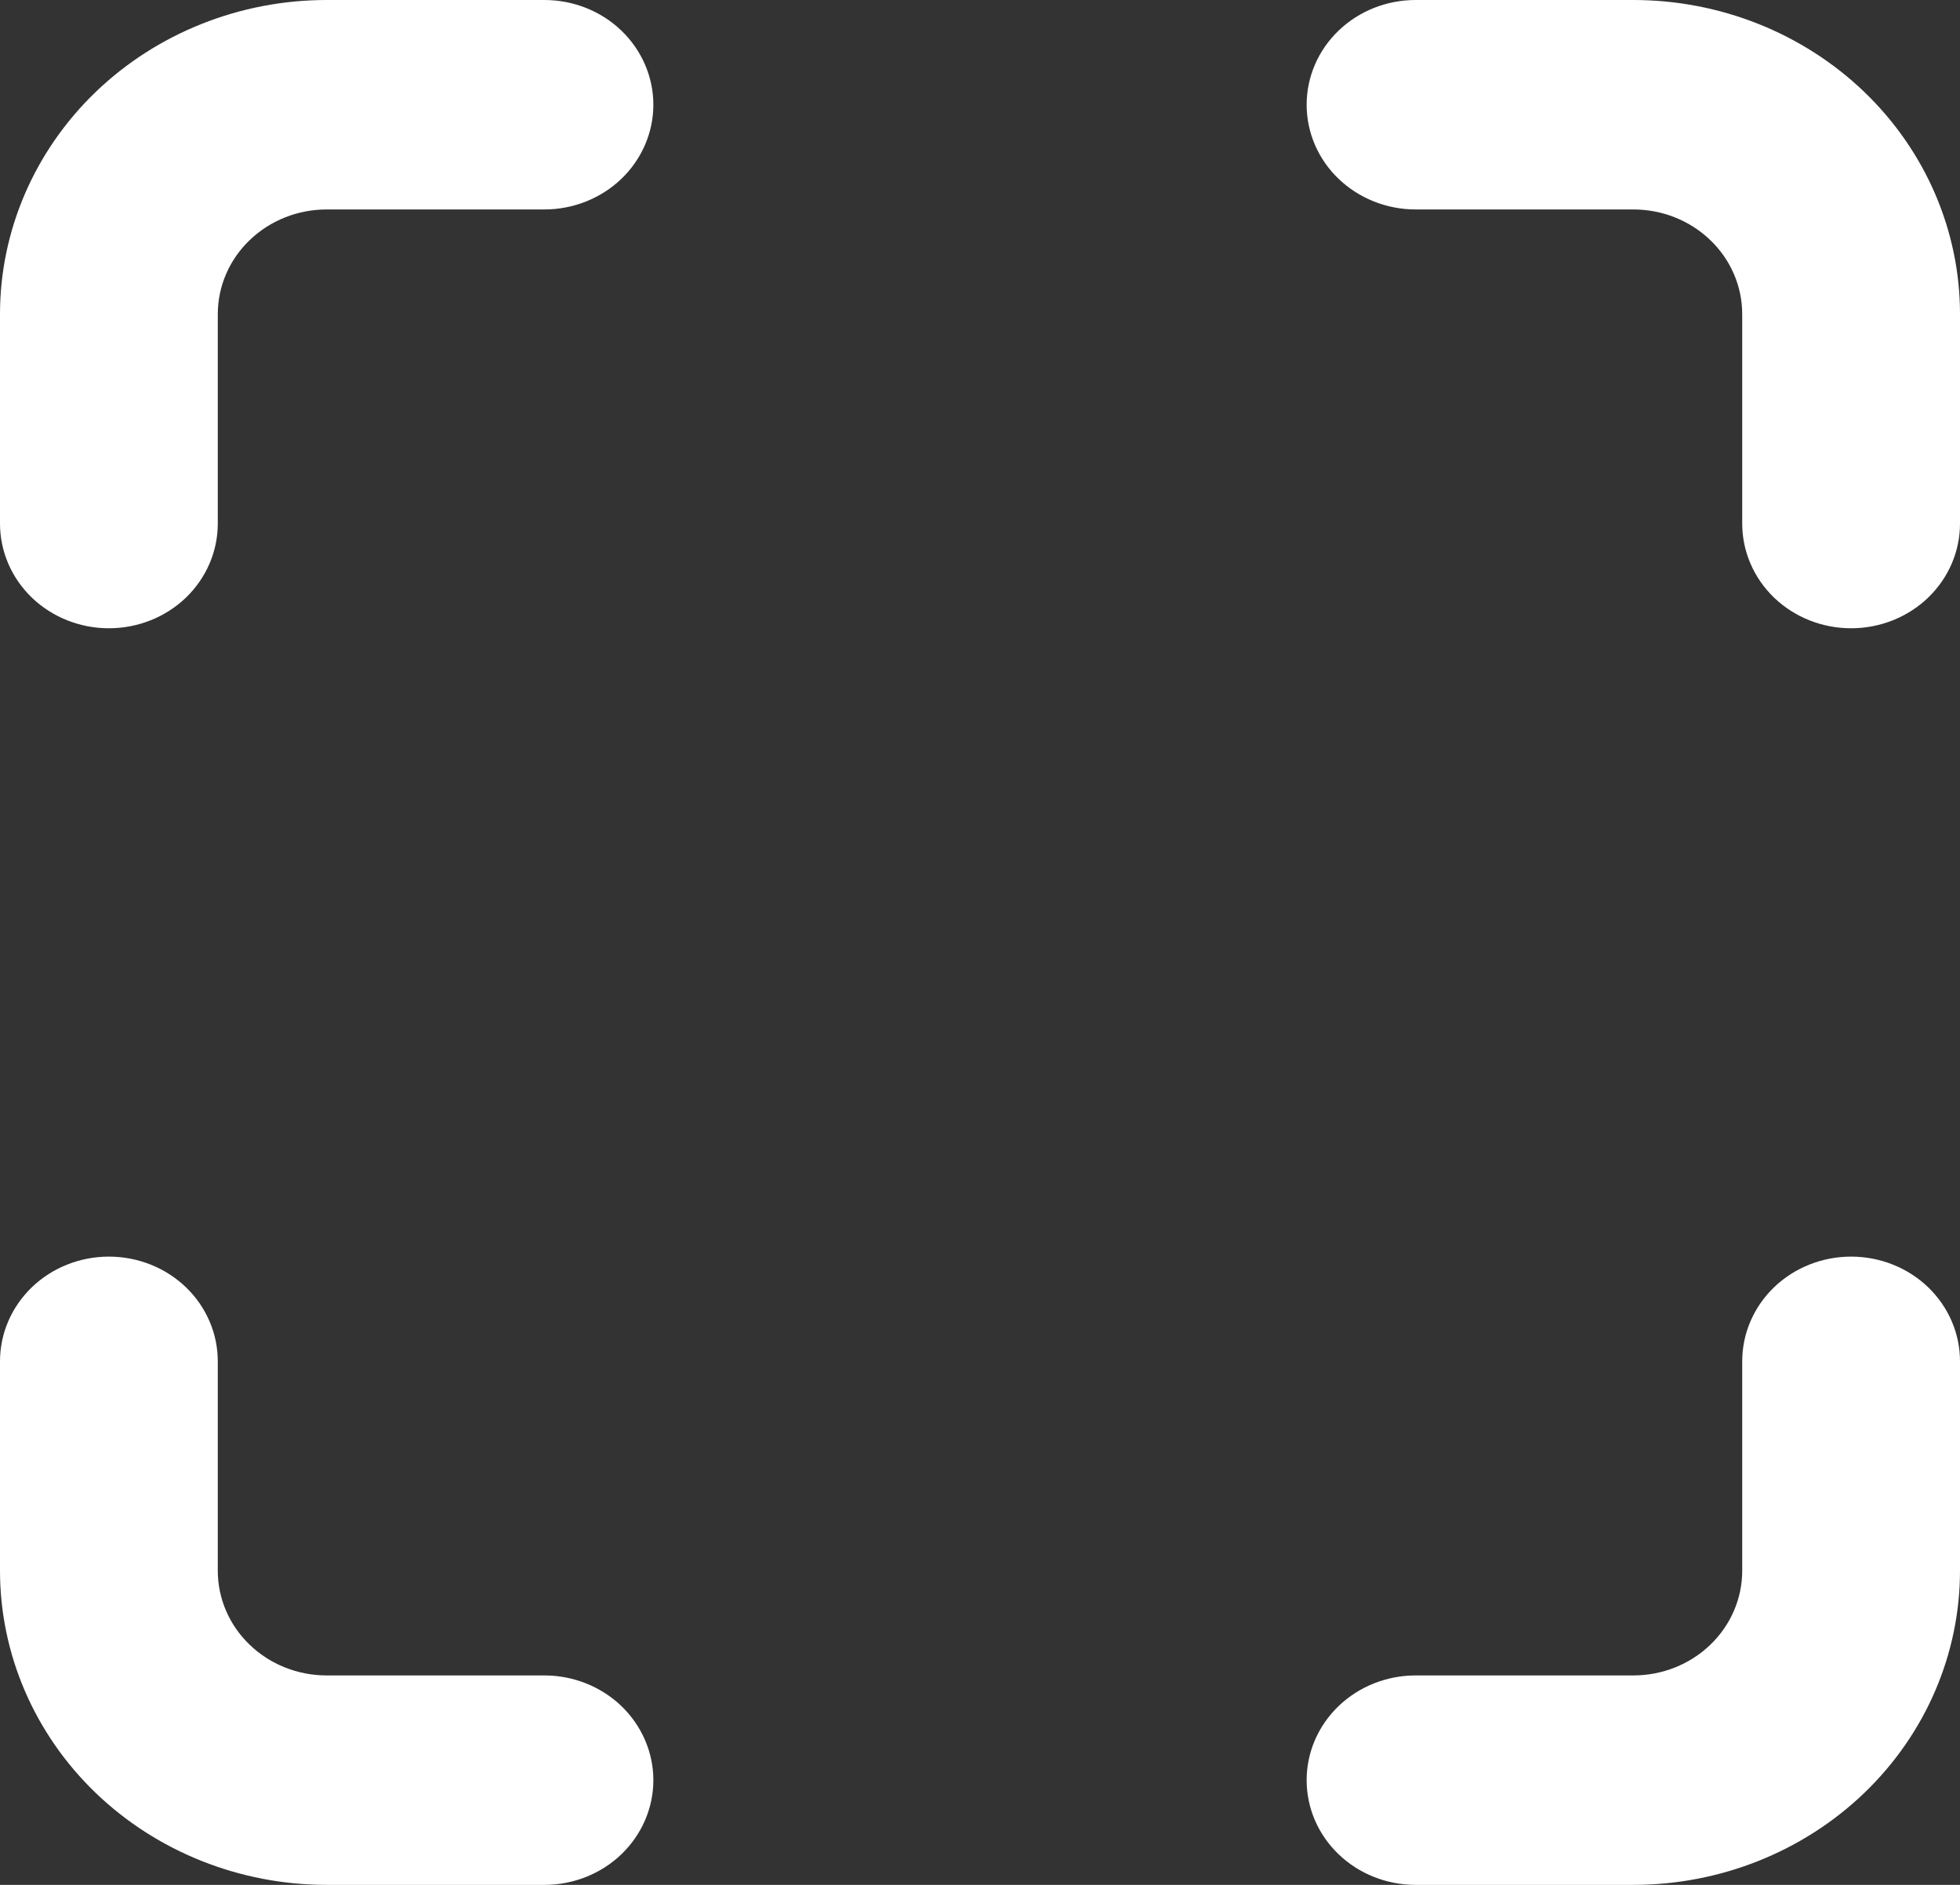 <svg width="26" height="25" viewBox="0 0 26 25" fill="none" xmlns="http://www.w3.org/2000/svg">
<rect x="0" y="0" width="26" height="25" fill="#333333" stroke="none"/>
<path d="M2.889 4.167C2.889 3.798 3.041 3.445 3.312 3.185C3.583 2.924 3.95 2.778 4.333 2.778H7.222C7.605 2.778 7.973 2.631 8.244 2.371C8.514 2.111 8.667 1.757 8.667 1.389C8.667 1.021 8.514 0.667 8.244 0.407C7.973 0.146 7.605 0 7.222 0H4.333C3.184 0 2.082 0.439 1.269 1.22C0.457 2.002 0 3.062 0 4.167V6.944C0 7.313 0.152 7.666 0.423 7.927C0.694 8.187 1.061 8.333 1.444 8.333C1.828 8.333 2.195 8.187 2.466 7.927C2.737 7.666 2.889 7.313 2.889 6.944V4.167ZM2.889 20.833C2.889 21.202 3.041 21.555 3.312 21.815C3.583 22.076 3.95 22.222 4.333 22.222H7.222C7.605 22.222 7.973 22.369 8.244 22.629C8.514 22.89 8.667 23.243 8.667 23.611C8.667 23.98 8.514 24.333 8.244 24.593C7.973 24.854 7.605 25 7.222 25H4.333C3.184 25 2.082 24.561 1.269 23.78C0.457 22.998 0 21.938 0 20.833V18.056C0 17.687 0.152 17.334 0.423 17.073C0.694 16.813 1.061 16.667 1.444 16.667C1.828 16.667 2.195 16.813 2.466 17.073C2.737 17.334 2.889 17.687 2.889 18.056V20.833ZM21.667 2.778C22.05 2.778 22.417 2.924 22.688 3.185C22.959 3.445 23.111 3.798 23.111 4.167V6.944C23.111 7.313 23.263 7.666 23.534 7.927C23.805 8.187 24.172 8.333 24.556 8.333C24.939 8.333 25.306 8.187 25.577 7.927C25.848 7.666 26 7.313 26 6.944V4.167C26 3.062 25.544 2.002 24.731 1.22C23.918 0.439 22.816 0 21.667 0H18.778C18.395 0 18.027 0.146 17.756 0.407C17.485 0.667 17.333 1.021 17.333 1.389C17.333 1.757 17.485 2.111 17.756 2.371C18.027 2.631 18.395 2.778 18.778 2.778H21.667ZM23.111 20.833C23.111 21.202 22.959 21.555 22.688 21.815C22.417 22.076 22.05 22.222 21.667 22.222H18.778C18.395 22.222 18.027 22.369 17.756 22.629C17.485 22.89 17.333 23.243 17.333 23.611C17.333 23.98 17.485 24.333 17.756 24.593C18.027 24.854 18.395 25 18.778 25H21.667C22.816 25 23.918 24.561 24.731 23.78C25.544 22.998 26 21.938 26 20.833V18.056C26 17.687 25.848 17.334 25.577 17.073C25.306 16.813 24.939 16.667 24.556 16.667C24.172 16.667 23.805 16.813 23.534 17.073C23.263 17.334 23.111 17.687 23.111 18.056V20.833Z" fill="white"/>
</svg>
